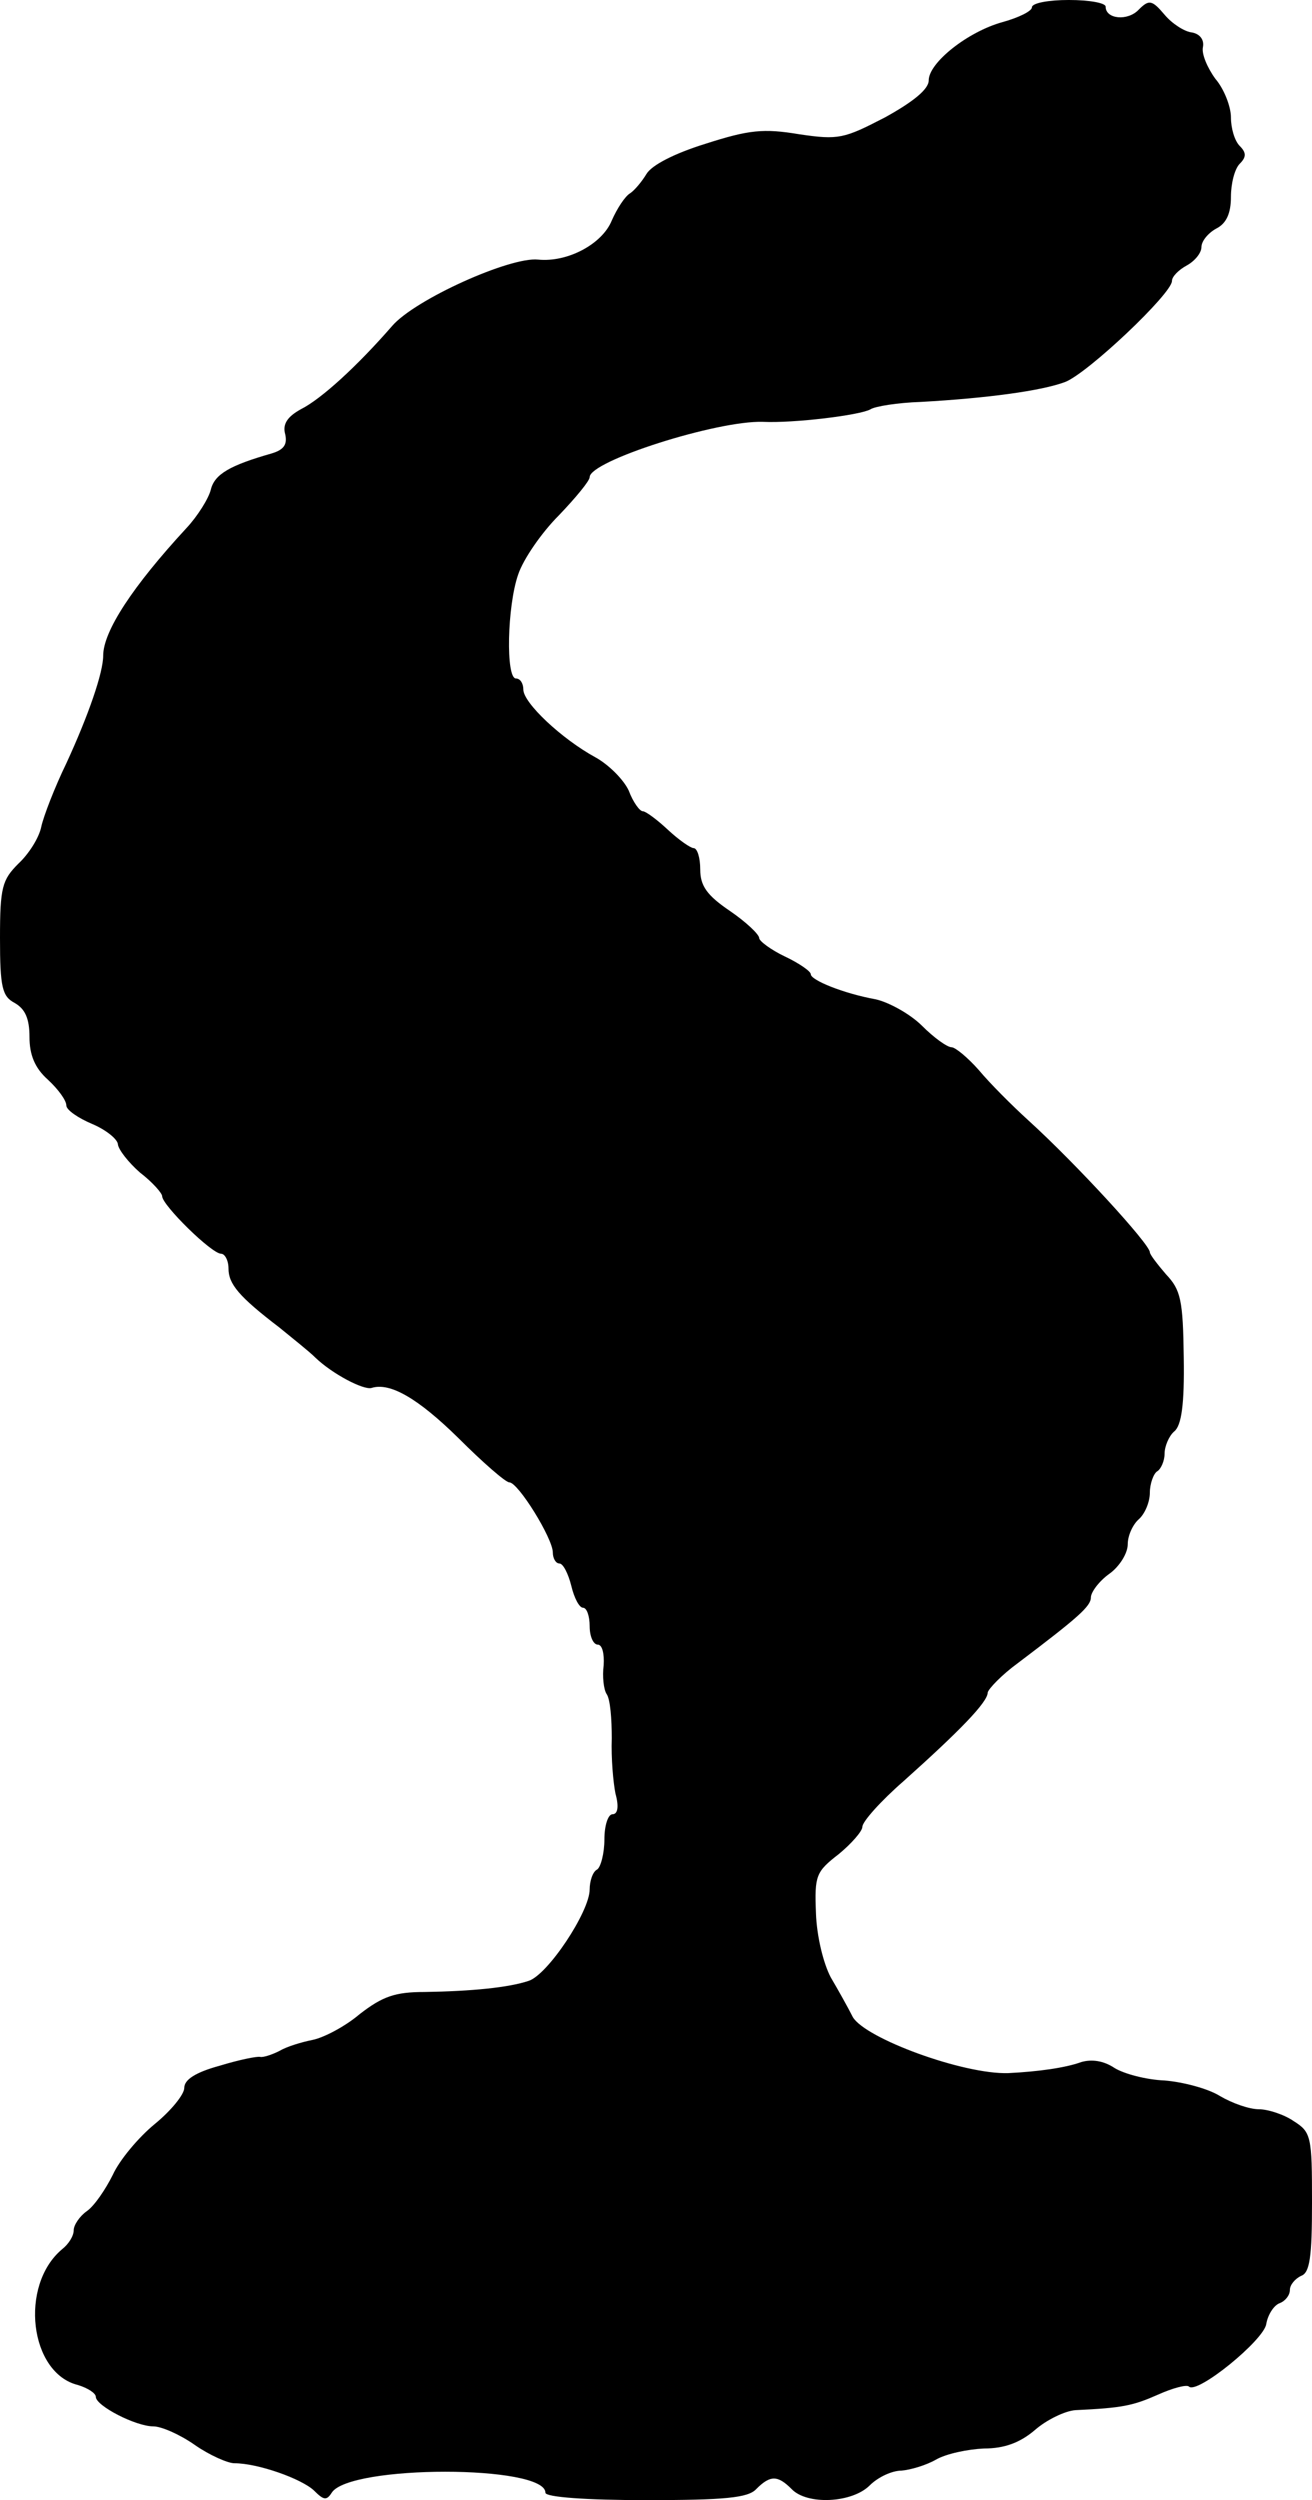 <?xml version="1.0" standalone="no"?>
<!DOCTYPE svg PUBLIC "-//W3C//DTD SVG 20010904//EN"
 "http://www.w3.org/TR/2001/REC-SVG-20010904/DTD/svg10.dtd">
<svg version="1.0" xmlns="http://www.w3.org/2000/svg"
 width="178pt" height="339pt" viewBox="0 0 178 339"
 preserveAspectRatio="xMidYMid meet">
<g transform="translate(0,339) scale(0.1,-0.1)"
fill="#000000" stroke="none">
<path d="M1400 3380 c0 -5 -18 -14 -40 -20 -47 -13 -100 -55 -100 -79 0 -12
-21 -29 -59 -50 -56 -29 -63 -31 -117 -23 -48 8 -68 6 -127 -13 -42 -13 -73
-29 -80 -41 -6 -10 -16 -22 -22 -26 -7 -4 -18 -21 -25 -37 -13 -32 -60 -57
-100 -53 -38 4 -167 -54 -198 -90 -47 -54 -96 -99 -124 -113 -18 -10 -25 -20
-21 -34 3 -14 -2 -21 -19 -26 -56 -16 -77 -28 -82 -49 -3 -12 -18 -36 -33 -52
-73 -79 -113 -140 -113 -173 0 -23 -20 -81 -50 -146 -16 -33 -31 -72 -34 -86
-3 -15 -17 -37 -31 -50 -22 -22 -25 -32 -25 -101 0 -67 3 -79 20 -88 14 -8 20
-21 20 -46 0 -24 7 -42 25 -58 14 -13 25 -28 25 -35 0 -6 16 -17 35 -25 19 -8
35 -21 35 -28 1 -7 14 -24 30 -38 17 -13 30 -28 30 -32 0 -12 67 -78 80 -78 5
0 10 -9 10 -20 0 -21 14 -38 69 -80 17 -14 40 -32 49 -41 23 -22 65 -44 76
-41 25 8 63 -14 118 -68 33 -33 64 -60 69 -60 12 0 59 -76 59 -95 0 -8 4 -15
9 -15 5 0 12 -14 16 -30 4 -17 11 -30 16 -30 5 0 9 -11 9 -25 0 -14 5 -25 11
-25 6 0 9 -12 8 -28 -2 -15 0 -33 4 -39 5 -7 7 -34 7 -60 -1 -27 2 -60 5 -75
5 -18 3 -28 -4 -28 -6 0 -11 -15 -11 -34 0 -19 -5 -38 -10 -41 -6 -3 -10 -16
-10 -27 0 -30 -57 -116 -83 -124 -27 -9 -77 -14 -141 -15 -40 0 -57 -6 -88
-30 -20 -17 -49 -32 -64 -35 -15 -3 -35 -9 -45 -15 -10 -5 -22 -9 -26 -8 -4 1
-29 -4 -55 -12 -33 -9 -48 -19 -48 -30 0 -9 -18 -31 -40 -49 -22 -18 -48 -49
-57 -69 -10 -20 -25 -42 -35 -49 -10 -7 -18 -19 -18 -26 0 -8 -7 -19 -16 -26
-58 -49 -44 -168 22 -184 13 -4 24 -11 24 -16 0 -12 54 -40 78 -40 11 0 36
-11 56 -25 20 -14 45 -25 54 -25 32 0 91 -21 108 -37 13 -13 17 -14 24 -3 24
38 290 38 290 0 0 -6 56 -10 136 -10 107 0 139 3 150 15 19 19 29 19 48 0 21
-22 82 -19 106 5 11 11 30 20 43 20 12 1 33 7 47 15 14 8 43 14 65 15 28 0 49
8 69 25 16 14 41 26 55 27 64 3 78 6 112 21 20 9 39 14 42 11 11 -11 102 63
105 85 2 12 10 25 18 28 8 3 14 11 14 18 0 7 7 15 15 19 12 4 15 25 15 100 0
89 -1 95 -25 110 -13 9 -35 16 -47 16 -13 0 -36 8 -53 18 -16 10 -50 19 -75
21 -25 1 -55 9 -68 17 -15 10 -31 12 -45 8 -22 -8 -59 -13 -99 -15 -61 -2
-194 47 -211 76 -6 12 -20 37 -30 54 -10 19 -19 56 -20 87 -2 51 0 56 31 80
17 14 32 31 32 37 0 7 25 35 56 62 76 68 114 107 114 120 1 5 19 24 41 40 82
62 99 77 99 89 0 7 11 22 25 32 14 10 25 28 25 40 0 12 7 27 15 34 8 7 15 23
15 36 0 12 5 26 10 29 5 3 10 14 10 24 0 10 6 24 13 30 10 8 14 37 13 100 -1
78 -4 92 -24 113 -12 14 -22 27 -22 30 0 11 -100 120 -165 179 -22 20 -52 50
-67 68 -15 17 -32 31 -37 31 -6 0 -24 13 -40 29 -16 16 -45 32 -63 36 -44 8
-88 26 -88 34 0 4 -16 15 -35 24 -19 9 -35 21 -35 25 0 5 -18 22 -40 37 -31
21 -40 34 -40 56 0 16 -4 29 -9 29 -4 0 -20 11 -35 25 -15 14 -30 25 -34 25
-4 0 -13 12 -19 28 -7 15 -27 35 -45 45 -46 25 -98 74 -98 92 0 8 -4 15 -10
15 -14 0 -12 98 3 141 7 21 32 57 55 80 23 24 42 47 42 52 0 22 173 77 235 75
42 -2 132 9 146 17 6 4 37 9 68 10 90 5 164 15 196 27 31 12 145 120 145 137
0 6 9 15 20 21 11 6 20 17 20 25 0 8 9 19 20 25 14 7 20 21 20 43 0 18 5 38
12 45 9 9 9 15 0 24 -7 7 -12 24 -12 39 0 14 -9 38 -21 52 -11 15 -19 34 -17
43 2 10 -4 18 -15 20 -10 1 -27 12 -37 24 -17 20 -21 21 -35 7 -15 -16 -45
-13 -45 4 0 5 -22 9 -50 9 -27 0 -50 -4 -50 -10z"/>
</g>
</svg>
